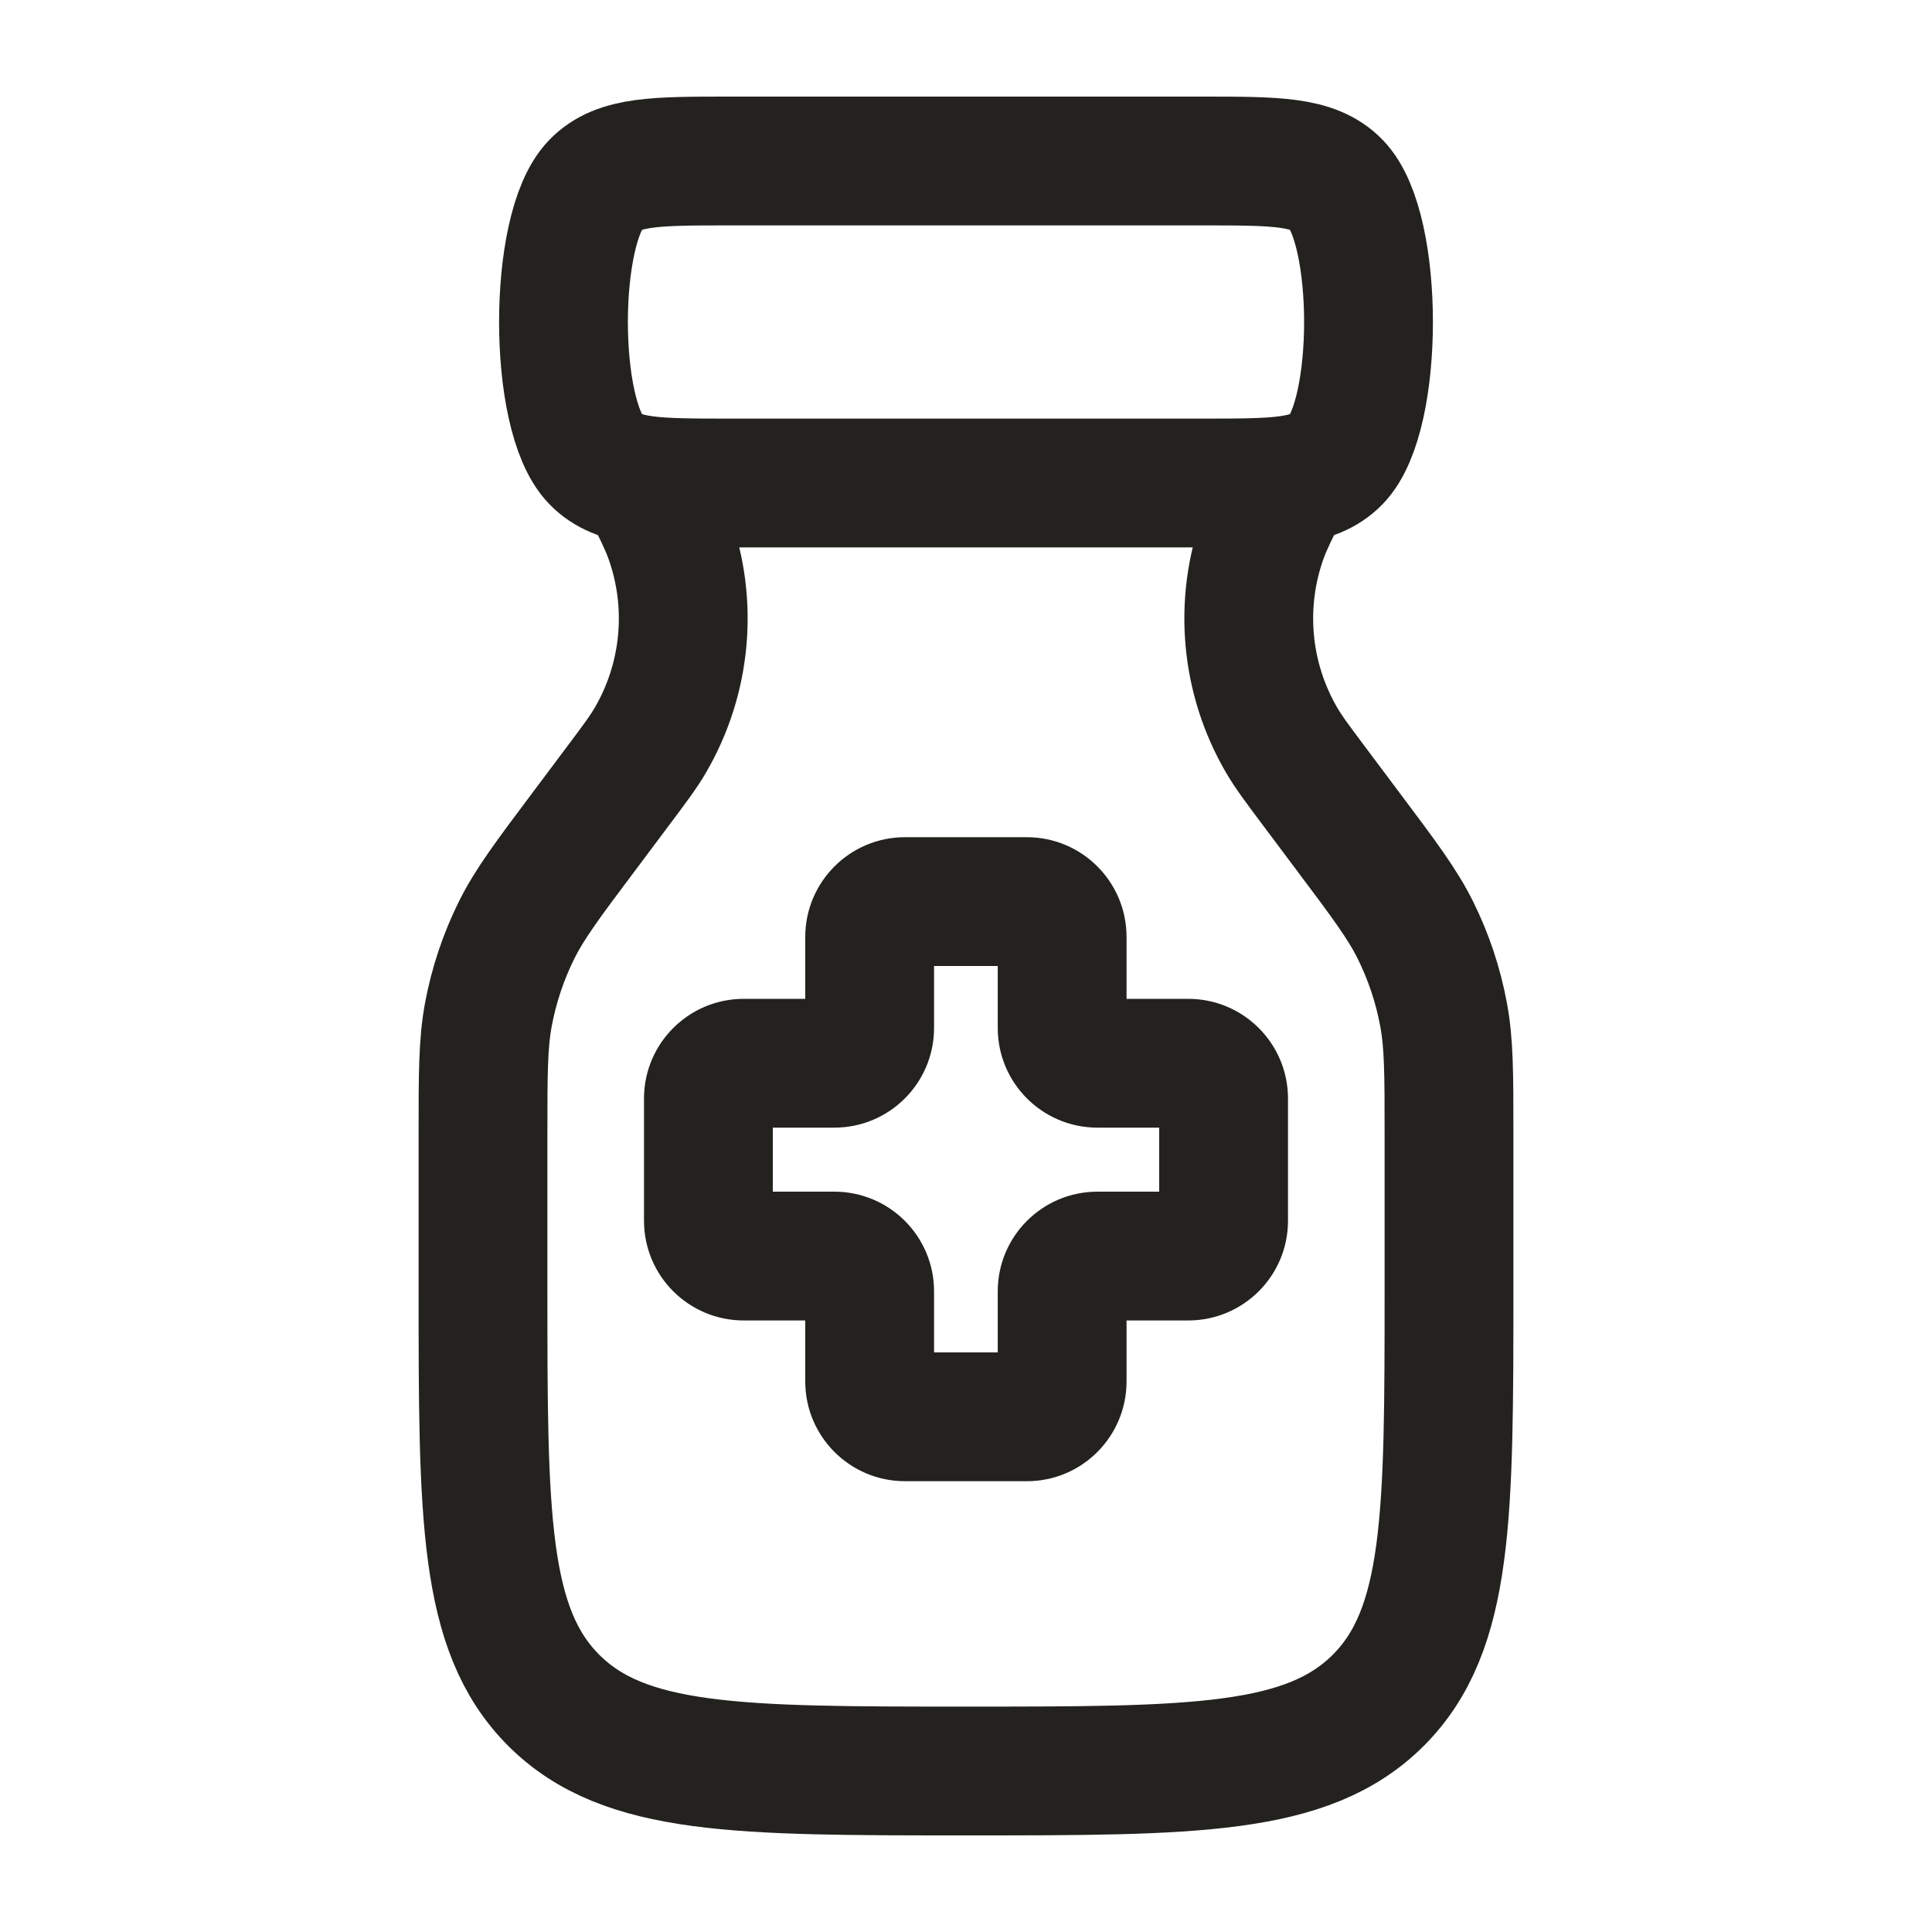 <svg width="30" height="30" viewBox="0 0 30 30" fill="none" xmlns="http://www.w3.org/2000/svg">
<path d="M11.336 2.5H18.665C19.816 2.5 20.392 2.5 20.75 2.866C21.417 3.549 21.417 6.451 20.75 7.134C20.392 7.5 19.816 7.5 18.665 7.5H11.336C10.184 7.5 9.608 7.5 9.25 7.134C8.583 6.451 8.583 3.549 9.25 2.866C9.608 2.5 10.184 2.5 11.336 2.5Z" stroke="#23221E" stroke-width="2"/>
<path d="M10 7.5C10.206 7.912 10.309 8.119 10.383 8.32C10.765 9.369 10.66 10.534 10.096 11.498C9.988 11.683 9.85 11.867 9.573 12.236L9.069 12.909C8.506 13.659 8.225 14.034 8.021 14.444C7.815 14.86 7.668 15.301 7.583 15.757C7.5 16.208 7.5 16.677 7.5 17.614V20C7.5 23.535 7.5 25.303 8.598 26.402C9.697 27.5 11.464 27.5 15 27.5C18.535 27.5 20.303 27.5 21.402 26.402C22.5 25.303 22.5 23.535 22.5 20V17.614C22.5 16.677 22.5 16.208 22.416 15.757C22.332 15.301 22.185 14.86 21.979 14.444C21.775 14.034 21.494 13.659 20.931 12.909L20.427 12.236C20.151 11.867 20.012 11.683 19.904 11.498C19.34 10.534 19.235 9.369 19.617 8.32C19.691 8.119 19.794 7.912 20 7.5" stroke="#23221E" stroke-width="2"/>
<path d="M14.053 14V15V14ZM13.504 14.549H12.504V14.549L13.504 14.549ZM11.549 16.51V17.51V16.51ZM11 17.058H10V17.057L11 17.058ZM11 18.956L10 18.957V18.956H11ZM11.549 19.504V20.504V19.504ZM13.504 21.451H14.504H13.504ZM14.053 22V23V22ZM15.945 22L15.946 23H15.945V22ZM16.493 21.451H17.493H16.493ZM18.451 19.504V18.504H18.451L18.451 19.504ZM19 18.956H20L20 18.957L19 18.956ZM19 17.058L20 17.057V17.058H19ZM18.451 16.51V15.51H18.451L18.451 16.51ZM16.493 14.549H15.493V14.549L16.493 14.549ZM15.945 14V13L15.946 13L15.945 14ZM14.053 14V15C14.302 15 14.504 14.798 14.504 14.549L13.504 14.549L12.504 14.549C12.504 13.694 13.197 13 14.053 13V14ZM13.504 14.549H14.504V15.961H13.504H12.504V14.549H13.504ZM12.955 16.51V17.51H11.549V16.51V15.51H12.955V16.51ZM11.549 16.51V17.51C11.797 17.51 12 17.309 12 17.058L11 17.058L10 17.057C10.001 16.201 10.695 15.51 11.549 15.51V16.51ZM11 17.058H12V18.956H11H10V17.058H11ZM11 18.956L12 18.955C12 18.705 11.797 18.504 11.549 18.504V19.504V20.504C10.695 20.504 10.001 19.813 10 18.957L11 18.956ZM11.549 19.504V18.504H12.955V19.504V20.504H11.549V19.504ZM13.504 20.052H14.504V21.451H13.504H12.504V20.052H13.504ZM13.504 21.451H14.504C14.504 21.202 14.302 21 14.053 21V22V23C13.197 23 12.504 22.306 12.504 21.451H13.504ZM14.053 22V21H15.945V22V23H14.053V22ZM15.945 22L15.945 21C15.694 21 15.493 21.203 15.493 21.451H16.493H17.493C17.493 22.305 16.802 23 15.946 23L15.945 22ZM16.493 21.451H15.493V20.052H16.493H17.493V21.451H16.493ZM17.042 19.504V18.504H18.451V19.504V20.504H17.042V19.504ZM18.451 19.504L18.451 18.504C18.203 18.504 18 18.705 18 18.955L19 18.956L20 18.957C19.999 19.813 19.305 20.504 18.451 20.504L18.451 19.504ZM19 18.956H18V17.058H19H20V18.956H19ZM19 17.058L18 17.058C18 17.309 18.203 17.51 18.451 17.51L18.451 16.51L18.451 15.51C19.305 15.51 19.999 16.201 20 17.057L19 17.058ZM18.451 16.51V17.51H17.042V16.51V15.51H18.451V16.51ZM16.493 15.961H15.493V14.549H16.493H17.493V15.961H16.493ZM16.493 14.549L15.493 14.549C15.493 14.797 15.694 15 15.945 15L15.945 14L15.946 13C16.802 13.001 17.493 13.695 17.493 14.549L16.493 14.549ZM15.945 14V15H14.053V14V13H15.945V14ZM17.042 16.51V17.51C16.186 17.51 15.493 16.817 15.493 15.961H16.493H17.493C17.493 15.712 17.291 15.51 17.042 15.51V16.51ZM16.493 20.052H15.493C15.493 19.197 16.186 18.504 17.042 18.504V19.504V20.504C17.291 20.504 17.493 20.302 17.493 20.052H16.493ZM12.955 19.504V18.504C13.811 18.504 14.504 19.197 14.504 20.052H13.504H12.504C12.504 20.302 12.706 20.504 12.955 20.504V19.504ZM13.504 15.961H14.504C14.504 16.817 13.811 17.51 12.955 17.51V16.51V15.51C12.706 15.51 12.504 15.712 12.504 15.961H13.504Z" fill="#23221E"/>
</svg>
